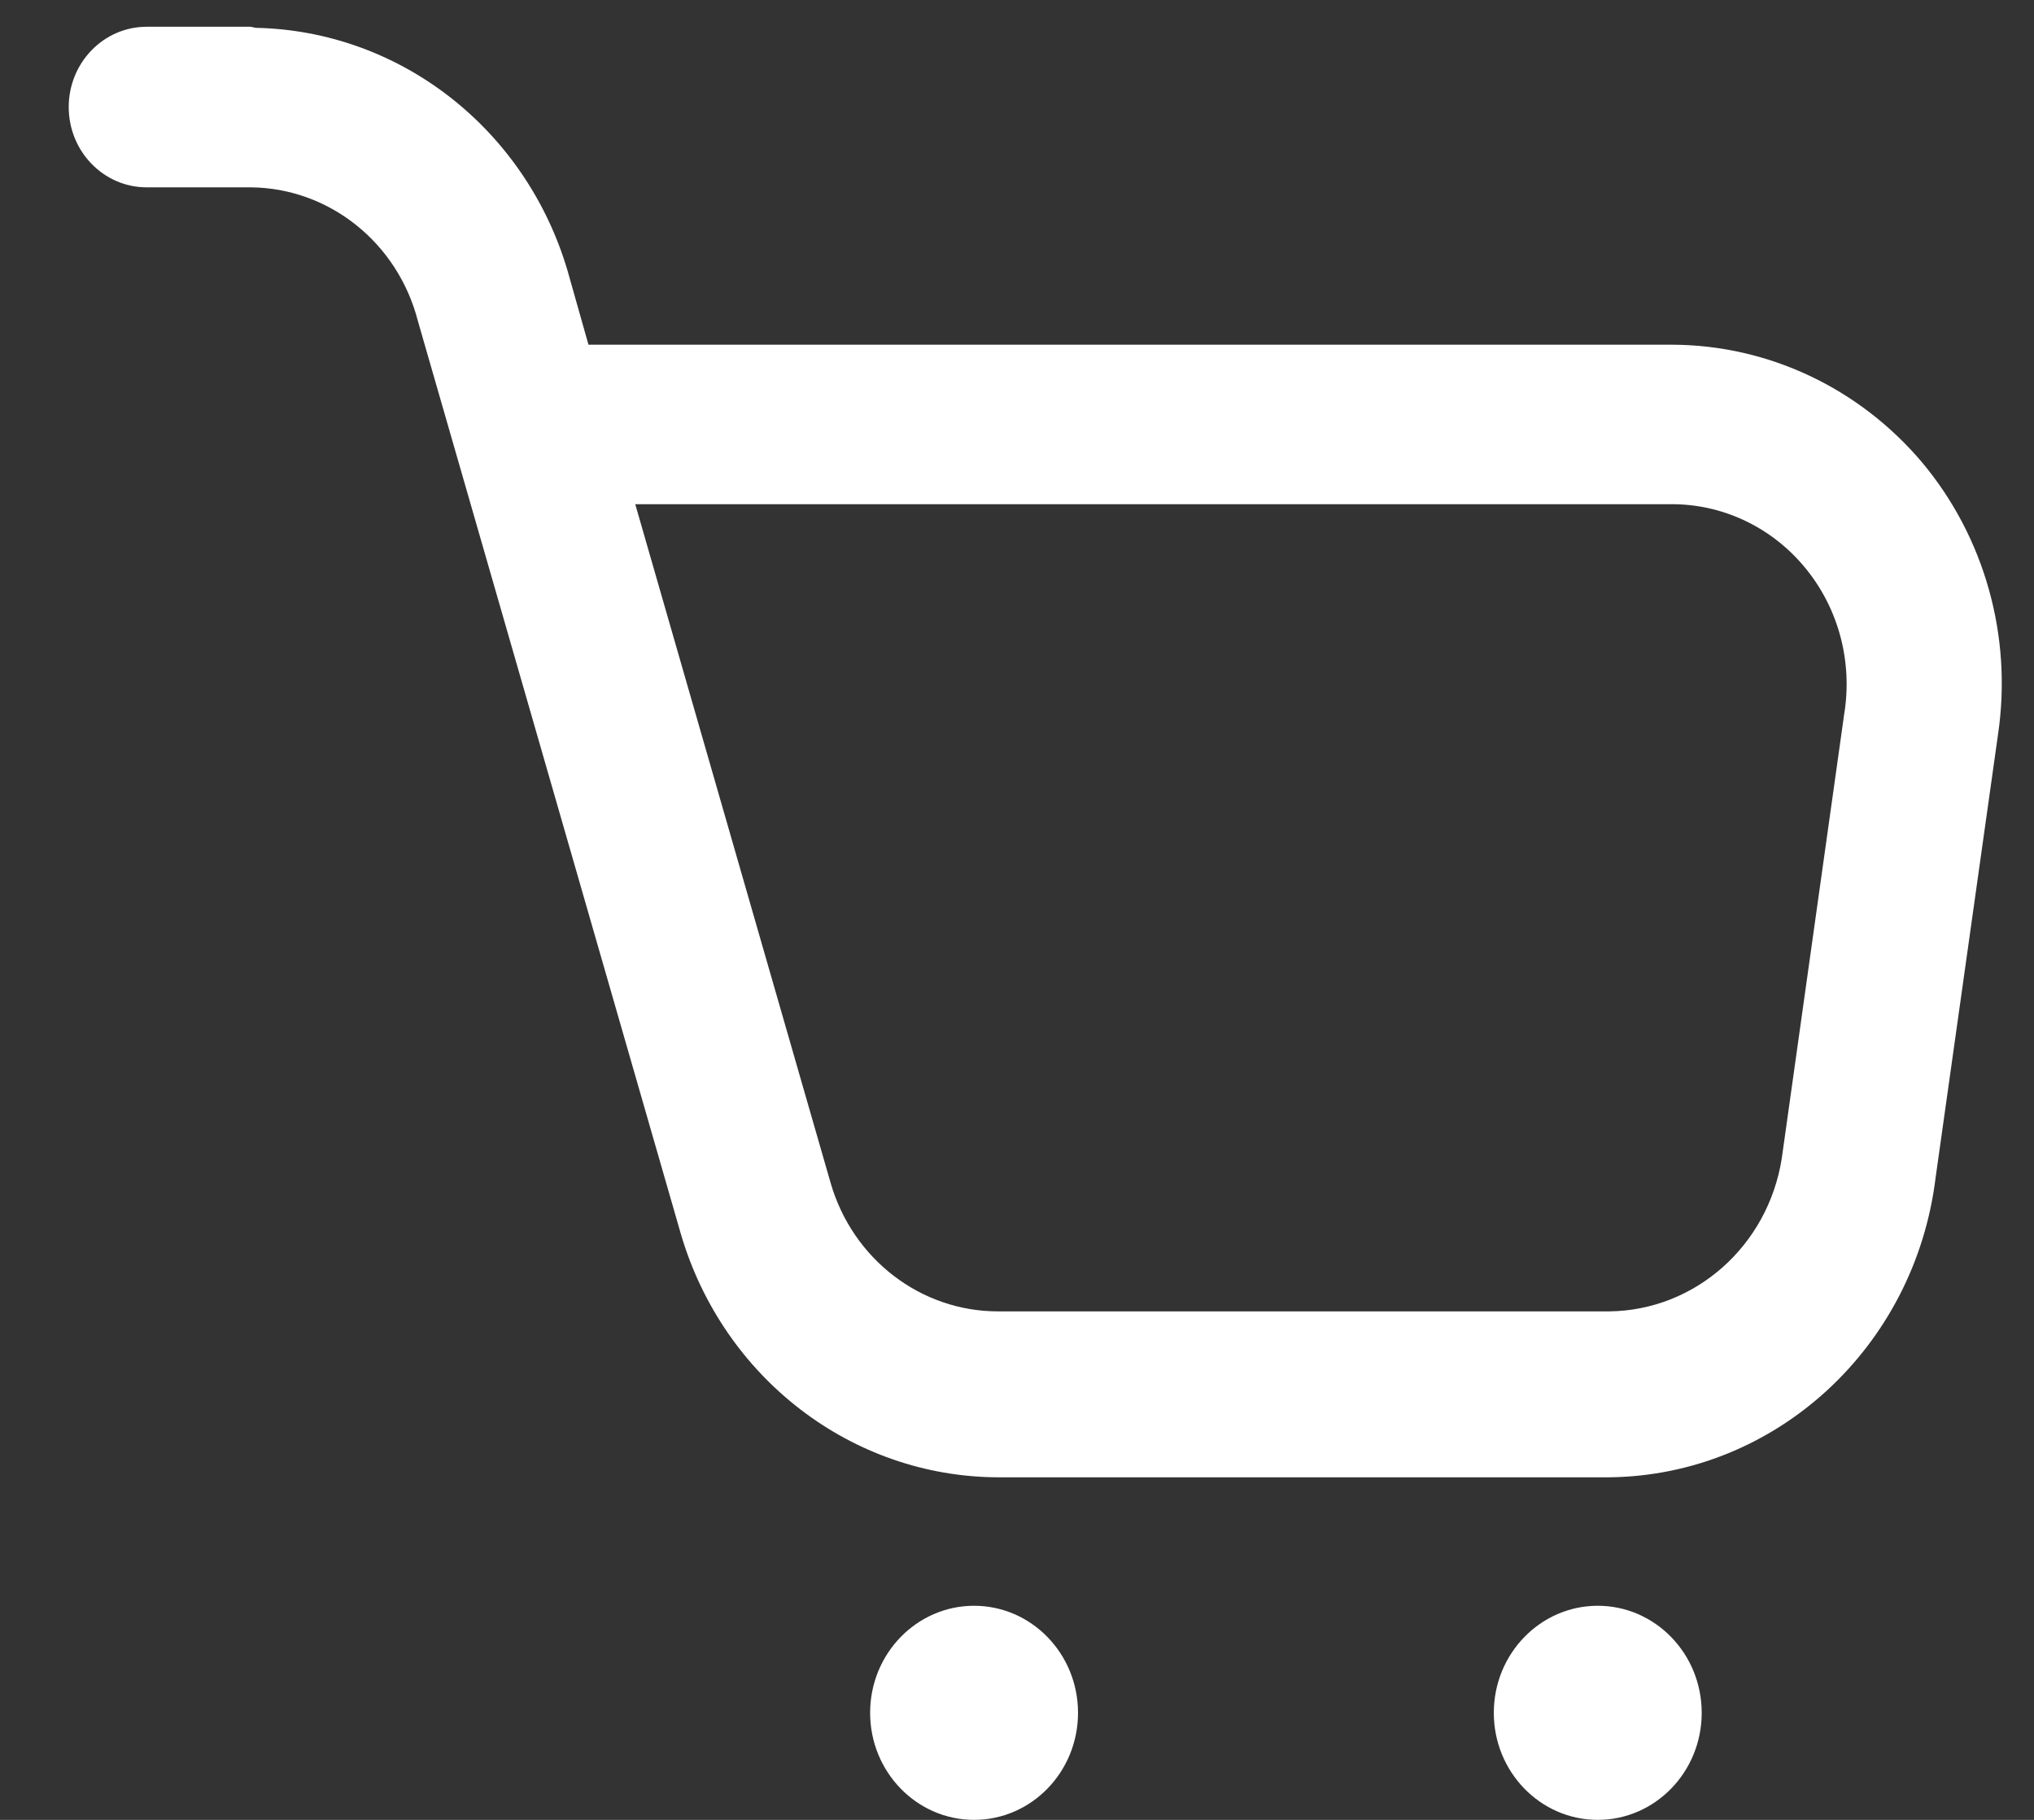<svg width="19" height="17" viewBox="0 0 19 17" fill="none" xmlns="http://www.w3.org/2000/svg">
<rect x="0" y="0" width="19" height="17" fill="#333333" stroke="none"/>
<path fill-rule="evenodd" clip-rule="evenodd" d="M1.37 0.25H2.341L2.389 0.26C3.735 0.287 4.911 1.203 5.302 2.53L5.497 3.22H15.624C16.519 3.224 17.368 3.625 17.955 4.32C18.54 5.019 18.799 5.947 18.664 6.86L18.081 11C17.887 12.587 16.585 13.783 15.032 13.8H9.322C7.958 13.795 6.757 12.874 6.361 11.53L3.904 3C3.716 2.268 3.076 1.756 2.341 1.75H1.37C0.968 1.75 0.642 1.414 0.642 1C0.642 0.586 0.968 0.25 1.37 0.25ZM7.759 11.05C7.965 11.762 8.601 12.25 9.322 12.25H15.032C15.836 12.241 16.516 11.637 16.644 10.82L17.227 6.67C17.306 6.187 17.177 5.692 16.872 5.316C16.568 4.939 16.119 4.718 15.644 4.71H5.934L7.759 11.05Z" fill="white"/>
<path d="M9.099 15C8.563 15 8.128 15.448 8.128 16C8.128 16.552 8.563 17 9.099 17C9.635 17 10.07 16.552 10.07 16C10.07 15.448 9.635 15 9.099 15Z" fill="white"/>
<path d="M14.925 15C14.389 15 13.954 15.448 13.954 16C13.954 16.552 14.389 17 14.925 17C15.461 17 15.896 16.552 15.896 16C15.896 15.448 15.461 15 14.925 15Z" fill="white"/>
</svg>
